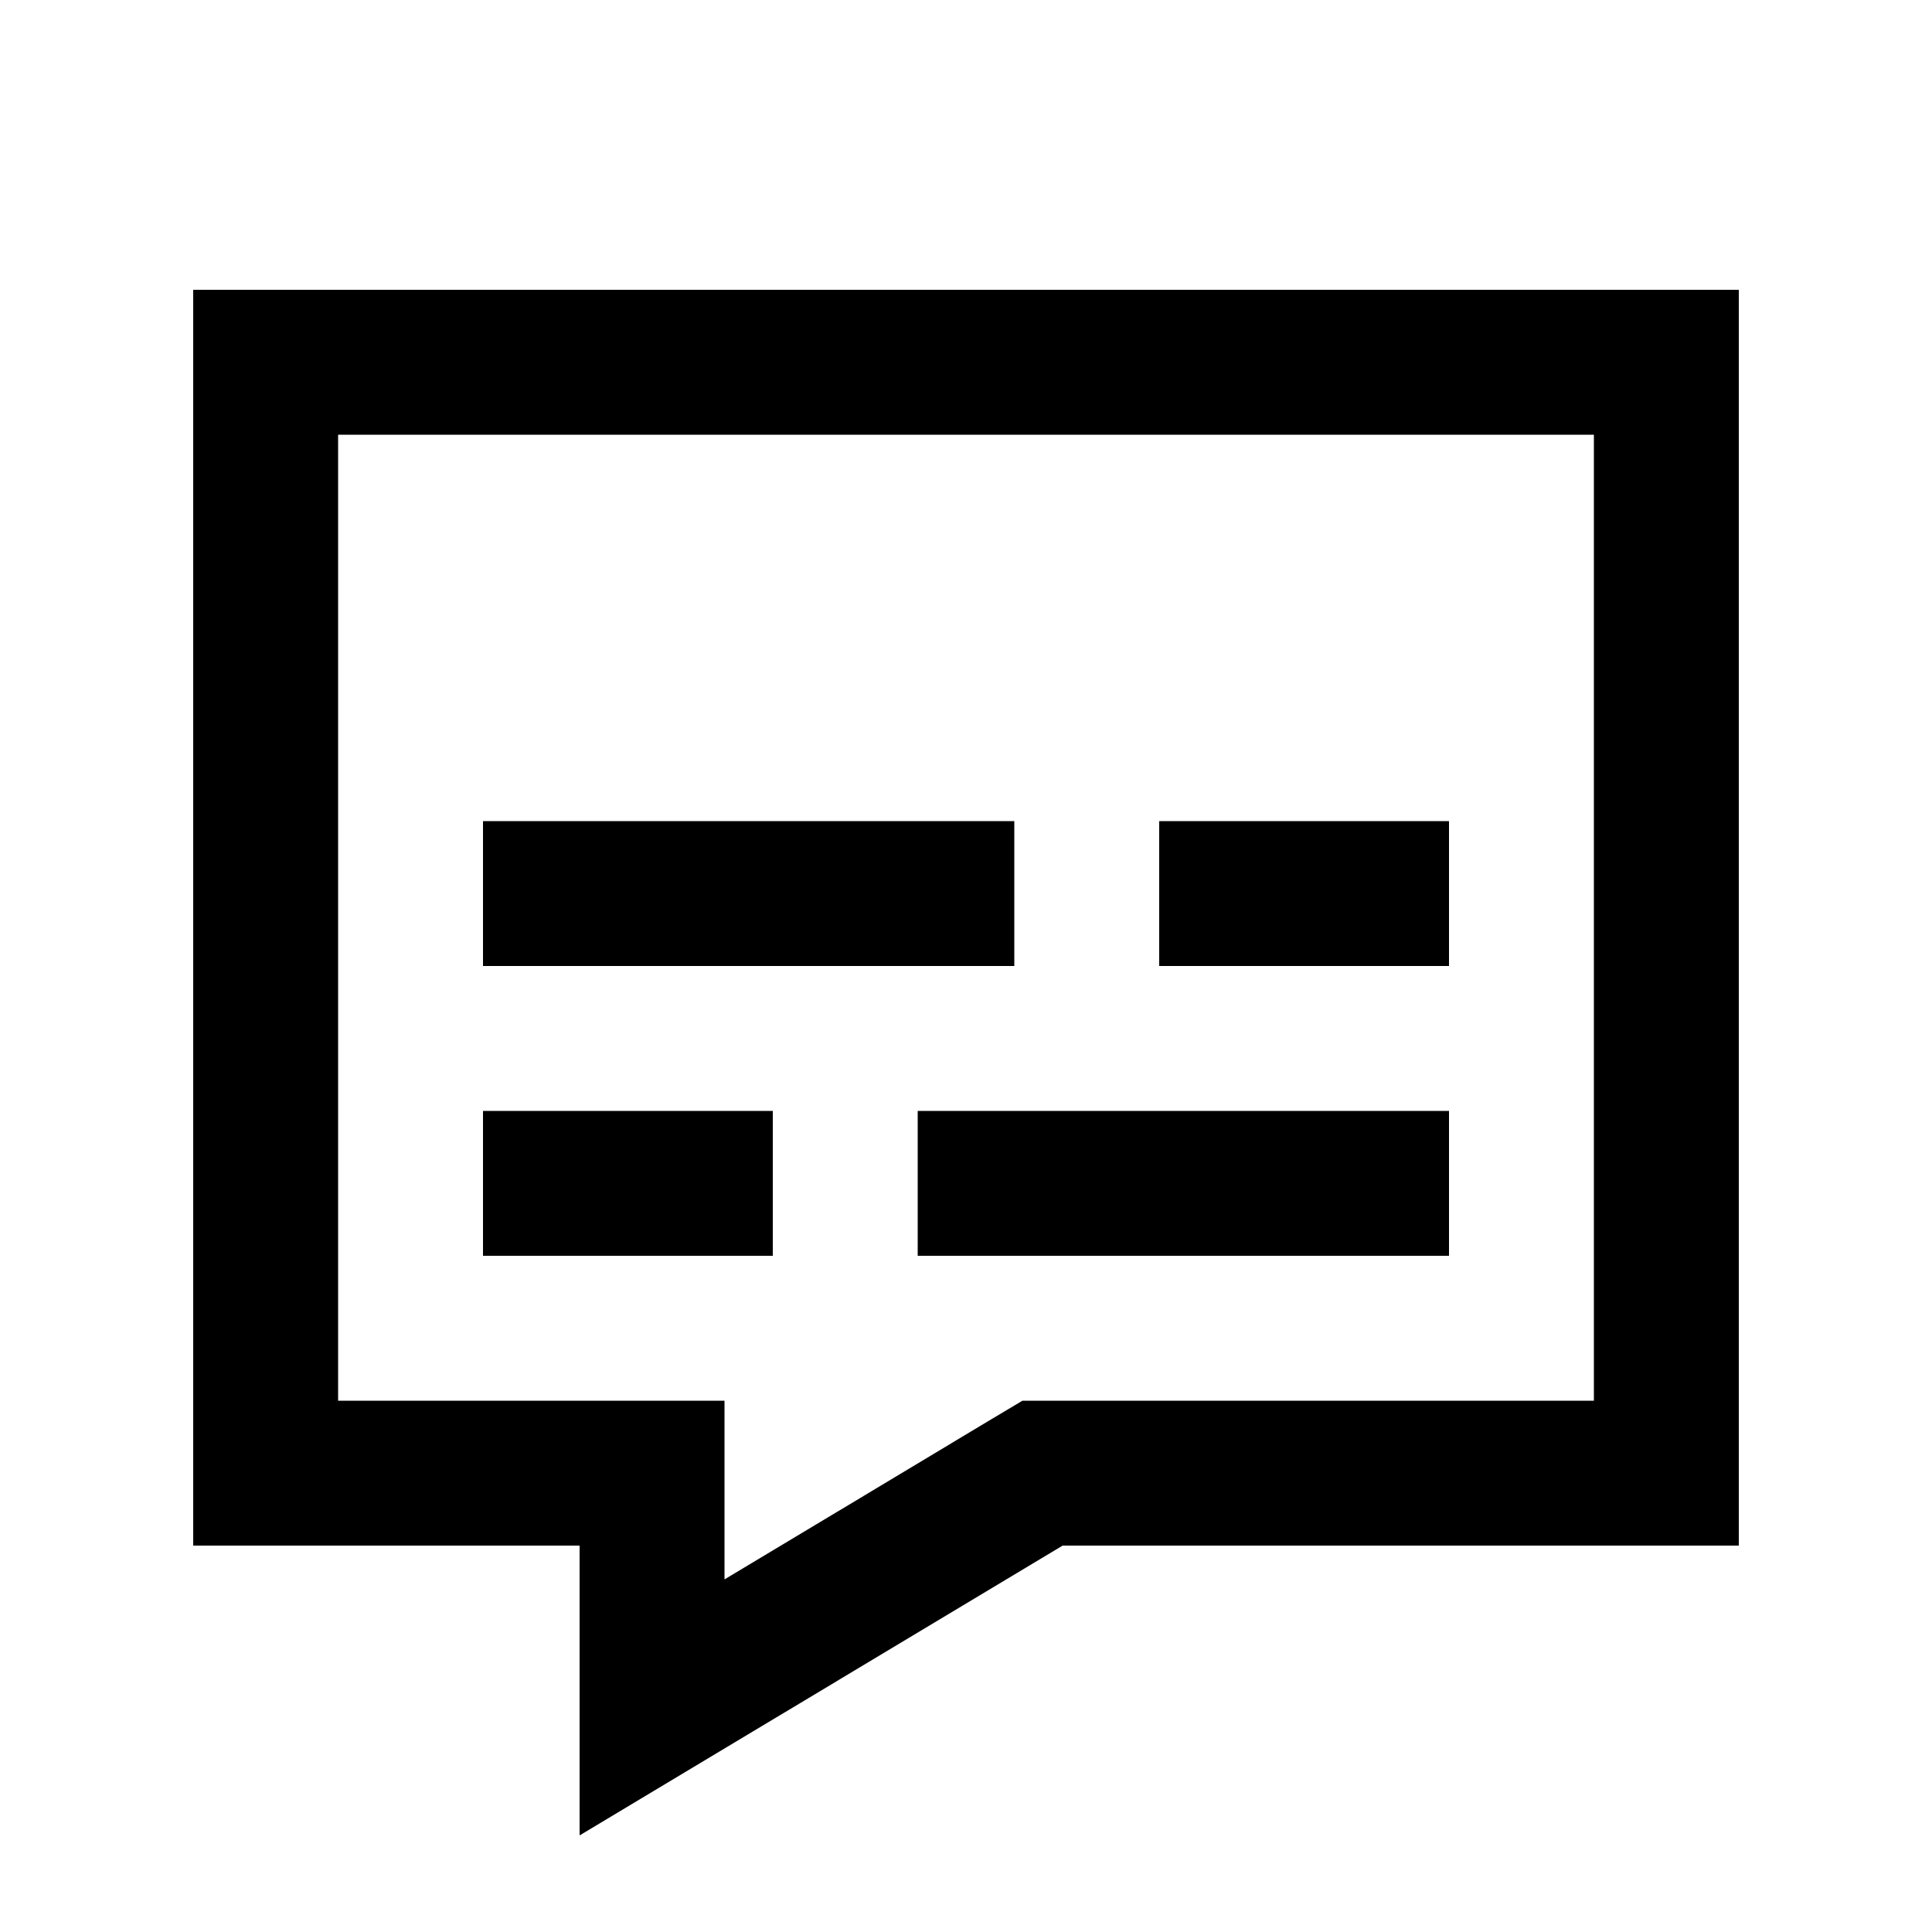 <svg xmlns="http://www.w3.org/2000/svg" viewBox="0 0 640 640"><!--! Font Awesome Pro 7.1.0 by @fontawesome - https://fontawesome.com License - https://fontawesome.com/license (Commercial License) Copyright 2025 Fonticons, Inc. --><path fill="currentColor" d="M264.7 564.4C252.1 571.9 227.9 586.5 192 608L192 512L64 512L64 96L576 96L576 512L352 512L264.7 564.4zM240 523.2C262.9 509.5 307.8 482.5 327.3 470.8L338.7 464L528 464L528 144L112 144L112 464L240 464L240 523.2zM184 272L336 272L336 320L160 320L160 272L184 272zM408 272L480 272L480 320L384 320L384 272L408 272zM184 368L256 368L256 416L160 416L160 368L184 368zM328 368L480 368L480 416L304 416L304 368L328 368z"/></svg>